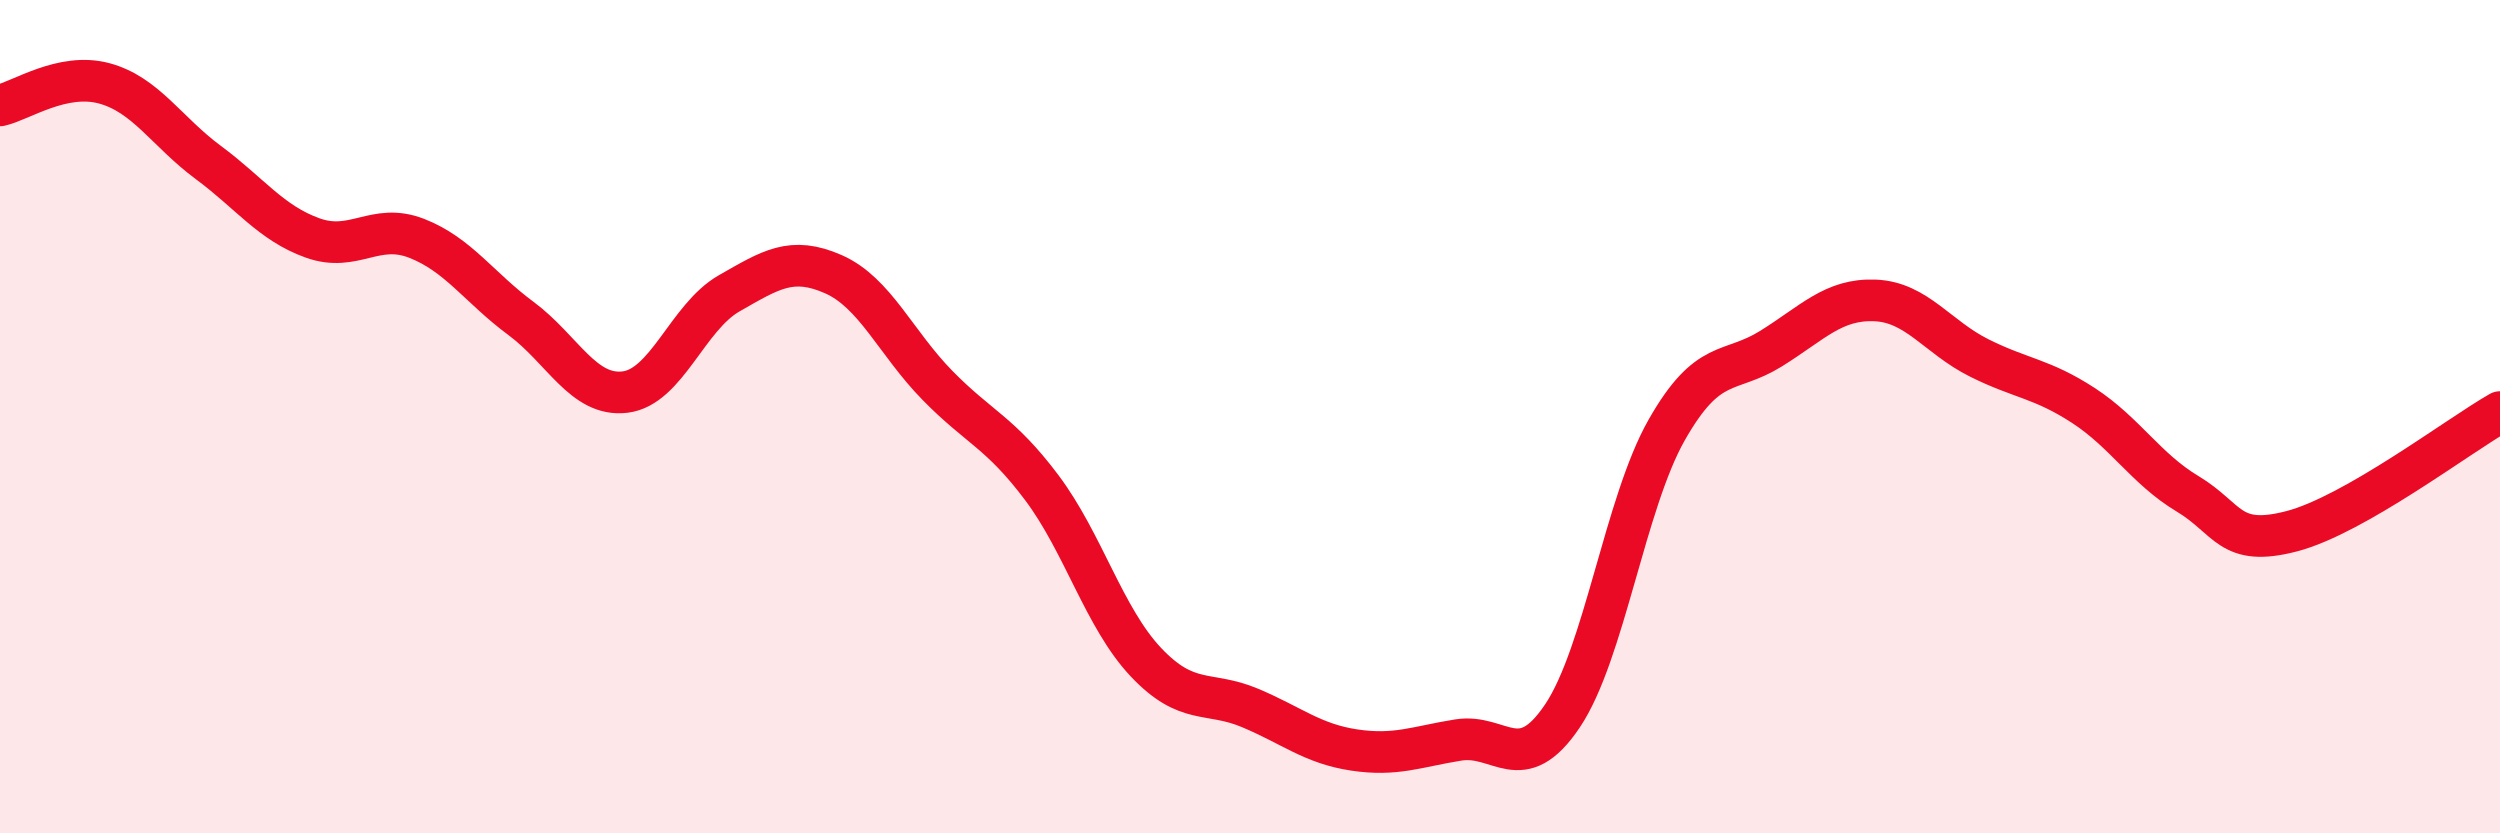 
    <svg width="60" height="20" viewBox="0 0 60 20" xmlns="http://www.w3.org/2000/svg">
      <path
        d="M 0,2.53 C 0.5,2.42 1.5,1.73 2.5,2 C 3.5,2.27 4,3.16 5,3.9 C 6,4.64 6.5,5.35 7.5,5.71 C 8.5,6.07 9,5.33 10,5.72 C 11,6.11 11.5,6.9 12.5,7.64 C 13.5,8.38 14,9.53 15,9.41 C 16,9.29 16.5,7.61 17.5,7.04 C 18.5,6.47 19,6.14 20,6.58 C 21,7.02 21.5,8.23 22.5,9.25 C 23.5,10.27 24,10.37 25,11.7 C 26,13.03 26.5,14.83 27.5,15.89 C 28.5,16.95 29,16.57 30,16.99 C 31,17.41 31.5,17.85 32.5,18 C 33.5,18.15 34,17.92 35,17.76 C 36,17.6 36.5,18.67 37.5,17.18 C 38.5,15.69 39,12.08 40,10.32 C 41,8.56 41.5,8.99 42.5,8.37 C 43.5,7.75 44,7.17 45,7.21 C 46,7.25 46.5,8.09 47.5,8.59 C 48.5,9.09 49,9.08 50,9.73 C 51,10.38 51.5,11.25 52.5,11.85 C 53.5,12.45 53.5,13.14 55,12.75 C 56.5,12.36 59,10.46 60,9.89L60 20L0 20Z"
        fill="#EB0A25"
        opacity="0.1"
        stroke-linecap="round"
        stroke-linejoin="round"
      />
      <path
        d="M 0,2.53 C 0.5,2.42 1.5,1.73 2.5,2 C 3.5,2.27 4,3.16 5,3.9 C 6,4.64 6.5,5.35 7.5,5.71 C 8.5,6.07 9,5.33 10,5.72 C 11,6.11 11.5,6.9 12.5,7.64 C 13.5,8.38 14,9.53 15,9.41 C 16,9.29 16.5,7.61 17.5,7.04 C 18.5,6.47 19,6.14 20,6.58 C 21,7.02 21.5,8.23 22.5,9.25 C 23.5,10.27 24,10.37 25,11.7 C 26,13.03 26.5,14.83 27.5,15.89 C 28.5,16.95 29,16.57 30,16.99 C 31,17.41 31.5,17.85 32.5,18 C 33.5,18.15 34,17.92 35,17.76 C 36,17.6 36.5,18.67 37.5,17.18 C 38.5,15.69 39,12.08 40,10.32 C 41,8.56 41.5,8.99 42.5,8.37 C 43.5,7.75 44,7.17 45,7.21 C 46,7.25 46.5,8.09 47.5,8.59 C 48.5,9.09 49,9.08 50,9.73 C 51,10.38 51.5,11.25 52.5,11.85 C 53.5,12.45 53.5,13.14 55,12.75 C 56.5,12.36 59,10.46 60,9.89"
        stroke="#EB0A25"
        stroke-width="1"
        fill="none"
        stroke-linecap="round"
        stroke-linejoin="round"
      />
    </svg>
  